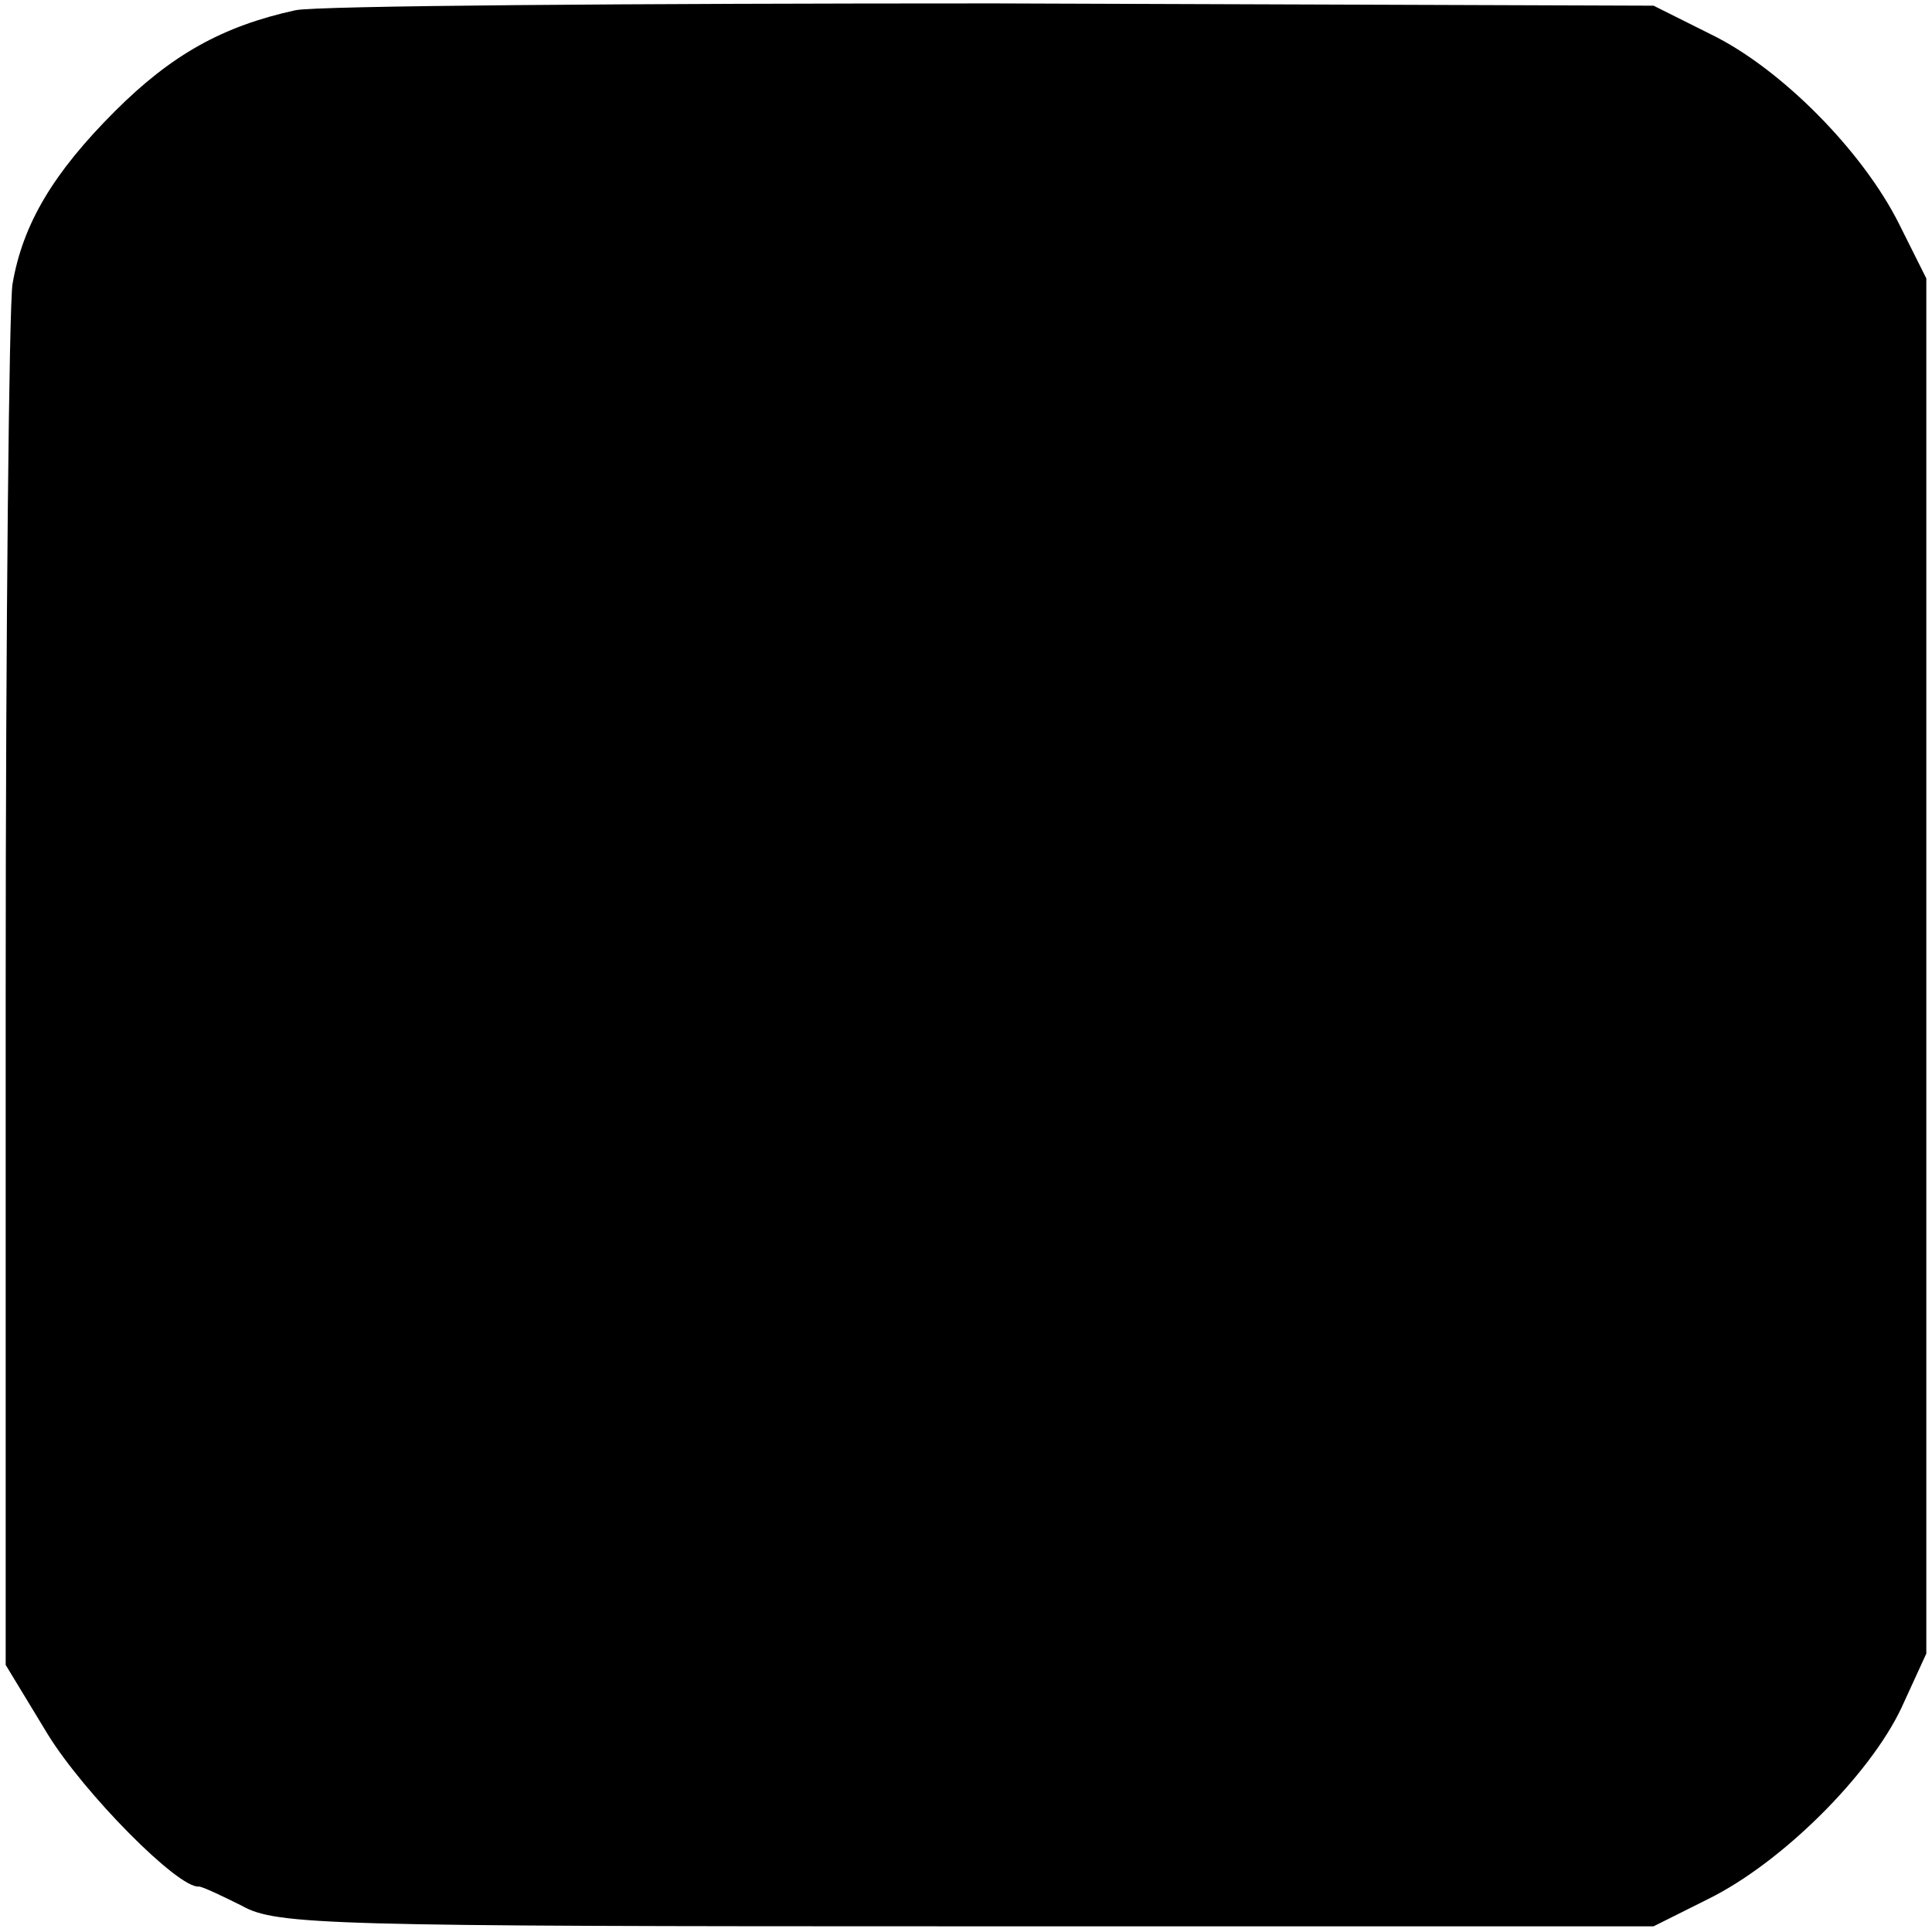 <?xml version="1.0" standalone="no"?>
<!DOCTYPE svg PUBLIC "-//W3C//DTD SVG 20010904//EN"
 "http://www.w3.org/TR/2001/REC-SVG-20010904/DTD/svg10.dtd">
<svg version="1.0" xmlns="http://www.w3.org/2000/svg"
 width="170pt" height="170pt" viewBox="0 0 170 170"
 preserveAspectRatio="xMidYMid meet">
<g transform="translate(0,170) scale(0.1,-0.1)"
fill="#000000" stroke="none">
<path d="M260 1691 c-64 -14 -109 -39 -159 -89 -54 -54 -81 -99 -90 -152 -3
-19 -6 -300 -6 -625 l0 -590 37 -61 c32 -52 115 -136 133 -134 3 0 20 -8 38
-17 30 -17 77 -18 637 -18 l605 0 48 24 c65 32 142 109 170 168 l22 48 0 605
0 605 -24 48 c-32 64 -104 137 -166 167 l-50 25 -580 2 c-319 0 -596 -2 -615
-6z"/>
</g>
</svg>
